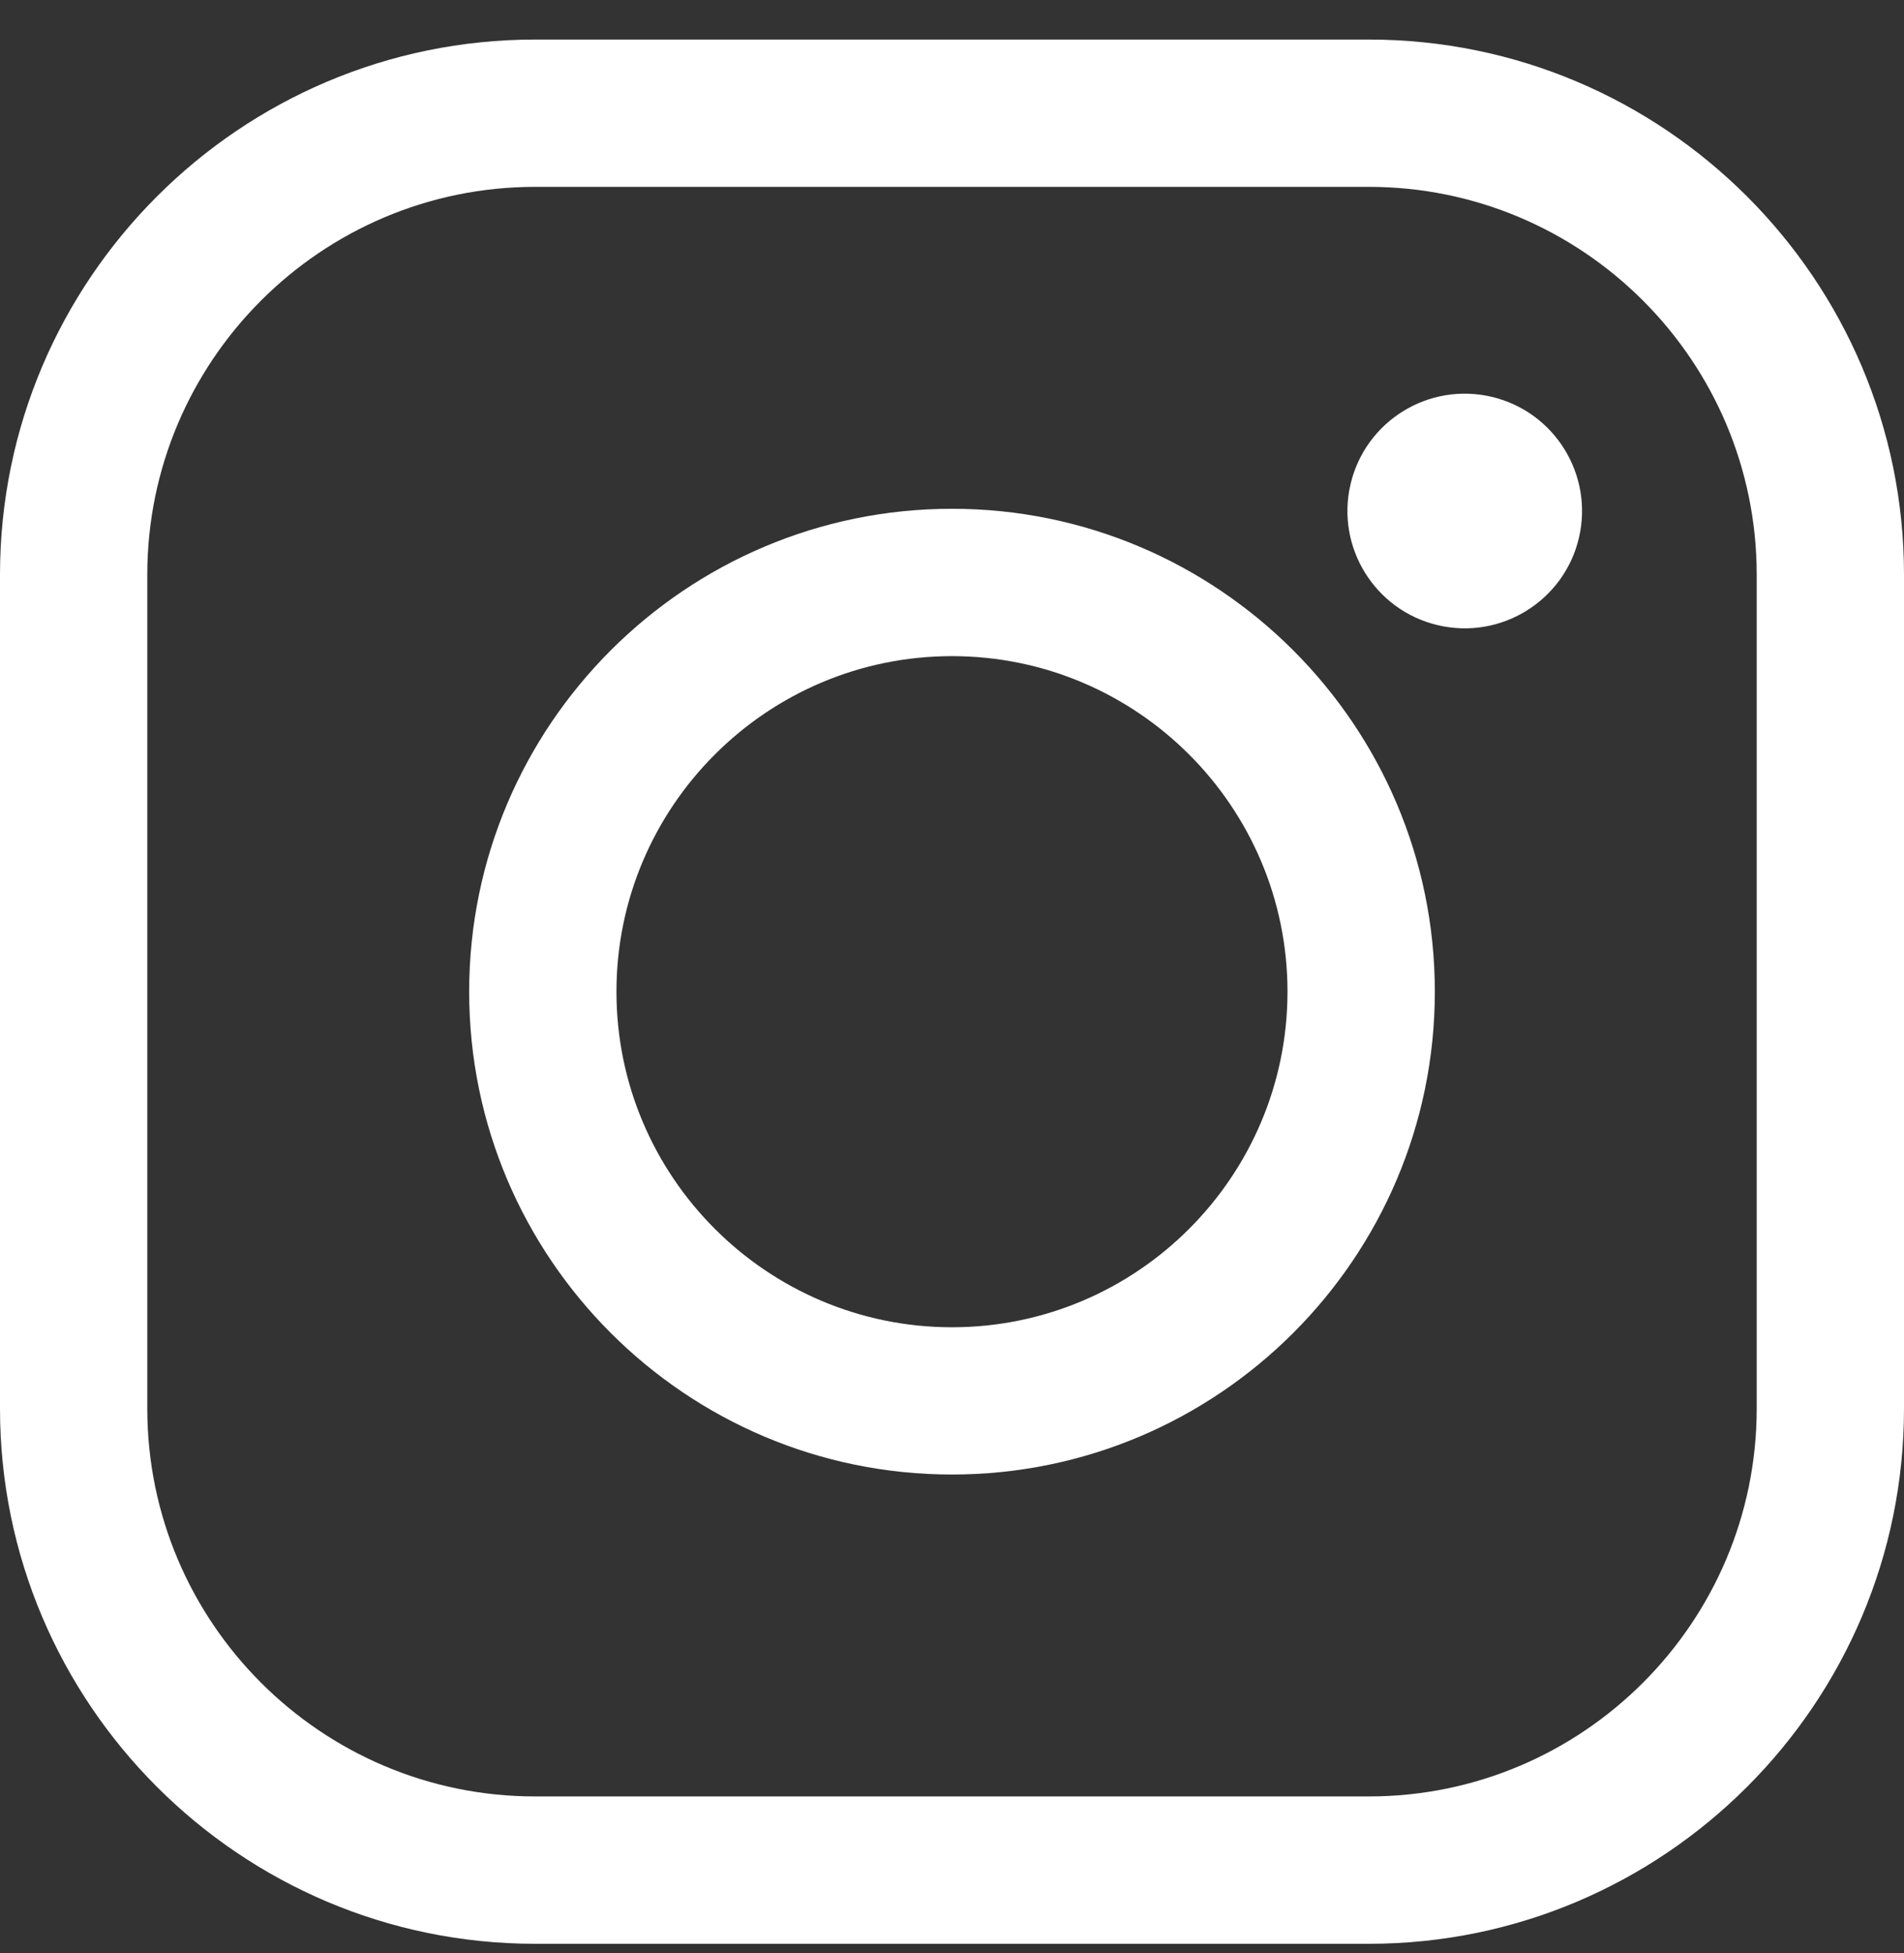 <?xml version="1.0" encoding="UTF-8"?>
<svg xmlns="http://www.w3.org/2000/svg" width="39" height="40" viewBox="0 0 39 40" fill="none">
  <rect x="0" y="0" width="39" height="40" fill="#333333" stroke="none"/>
  <path d="M28.039 39.81H10.961C4.917 39.81 0 34.892 0 28.848V11.771C0 5.727 4.917 0.81 10.961 0.81H28.039C34.083 0.81 39 5.727 39 11.771V28.848C39 34.892 34.083 39.81 28.039 39.81ZM10.961 3.827C6.581 3.827 3.017 7.39 3.017 11.771V28.848C3.017 33.229 6.581 36.792 10.961 36.792H28.039C32.419 36.792 35.983 33.229 35.983 28.848V11.771C35.983 7.39 32.419 3.827 28.039 3.827H10.961Z" fill="white"></path>
  <path d="M19.5 30.199C14.046 30.199 9.61 25.763 9.61 20.31C9.61 14.856 14.046 10.42 19.5 10.42C24.953 10.42 29.39 14.856 29.39 20.31C29.39 25.763 24.953 30.199 19.5 30.199ZM19.5 13.438C15.71 13.438 12.627 16.52 12.627 20.31C12.627 24.1 15.71 27.183 19.5 27.183C23.289 27.183 26.372 24.1 26.372 20.31C26.372 16.52 23.289 13.438 19.5 13.438Z" fill="white"></path>
  <path d="M32.341 11.018C32.645 9.726 31.846 8.432 30.554 8.127C29.263 7.823 27.969 8.622 27.664 9.914C27.36 11.205 28.159 12.499 29.451 12.804C30.742 13.109 32.036 12.309 32.341 11.018Z" fill="white"></path>
</svg>
